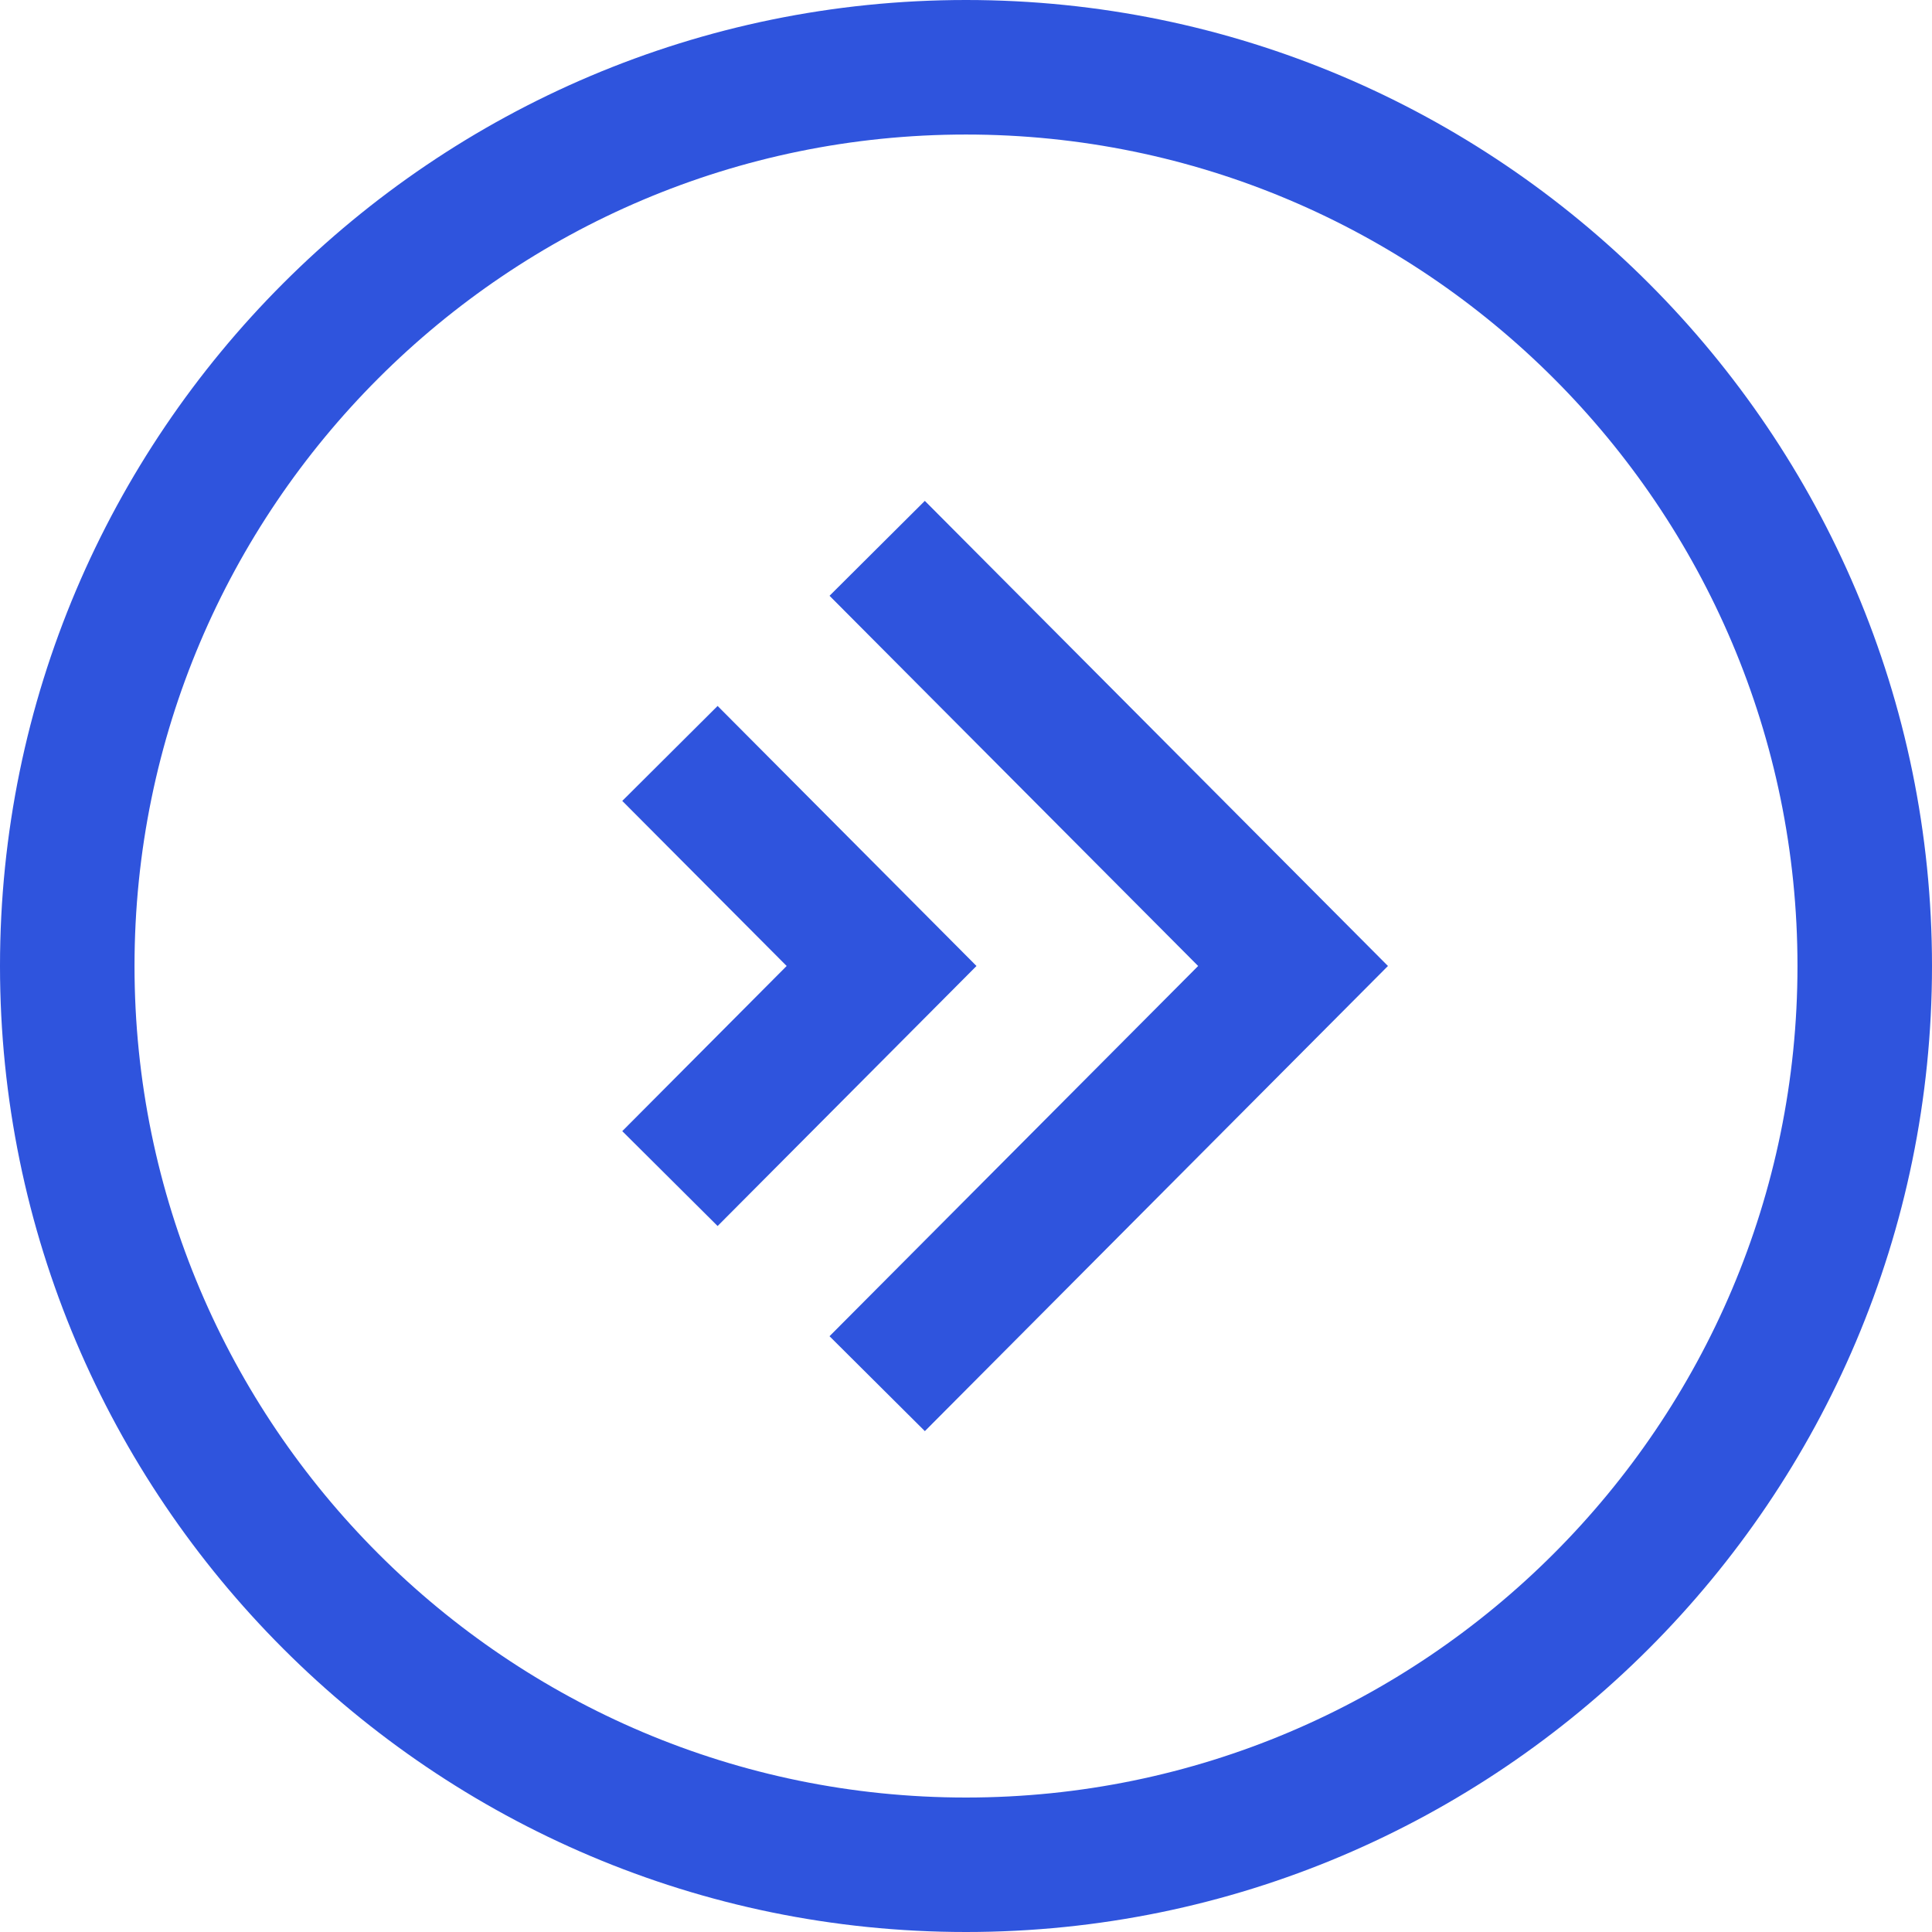 <svg xmlns="http://www.w3.org/2000/svg" preserveAspectRatio="xMidYMid meet" data-bbox="40 40 120 120" viewBox="40 40 120 120" height="200" width="200" data-type="color" aria-hidden="true" aria-label=""><g><path fill="#2F54DD" d="M97.445 128.89l-5.922-5.895 22.896-22.996-22.895-22.994 5.919-5.895 28.765 28.889-28.763 28.891z" data-color="1"></path><path fill="#2F54DD" d="M84.572 116.15l-5.922-5.893 10.211-10.258L78.65 89.746l5.922-5.898 16.079 16.151-16.079 16.151z" data-color="1"></path><path d="M100 160c-33.084 0-60-26.916-60-60.001C40 66.916 66.916 40 100 40s60 26.916 60 59.999C160 133.084 133.084 160 100 160zm0-111.644c-28.477 0-51.645 23.169-51.645 51.644 0 28.479 23.167 51.648 51.645 51.648s51.645-23.169 51.645-51.648c0-28.476-23.168-51.644-51.645-51.644z" fill="#2F54DD" data-color="1"></path></g></svg>